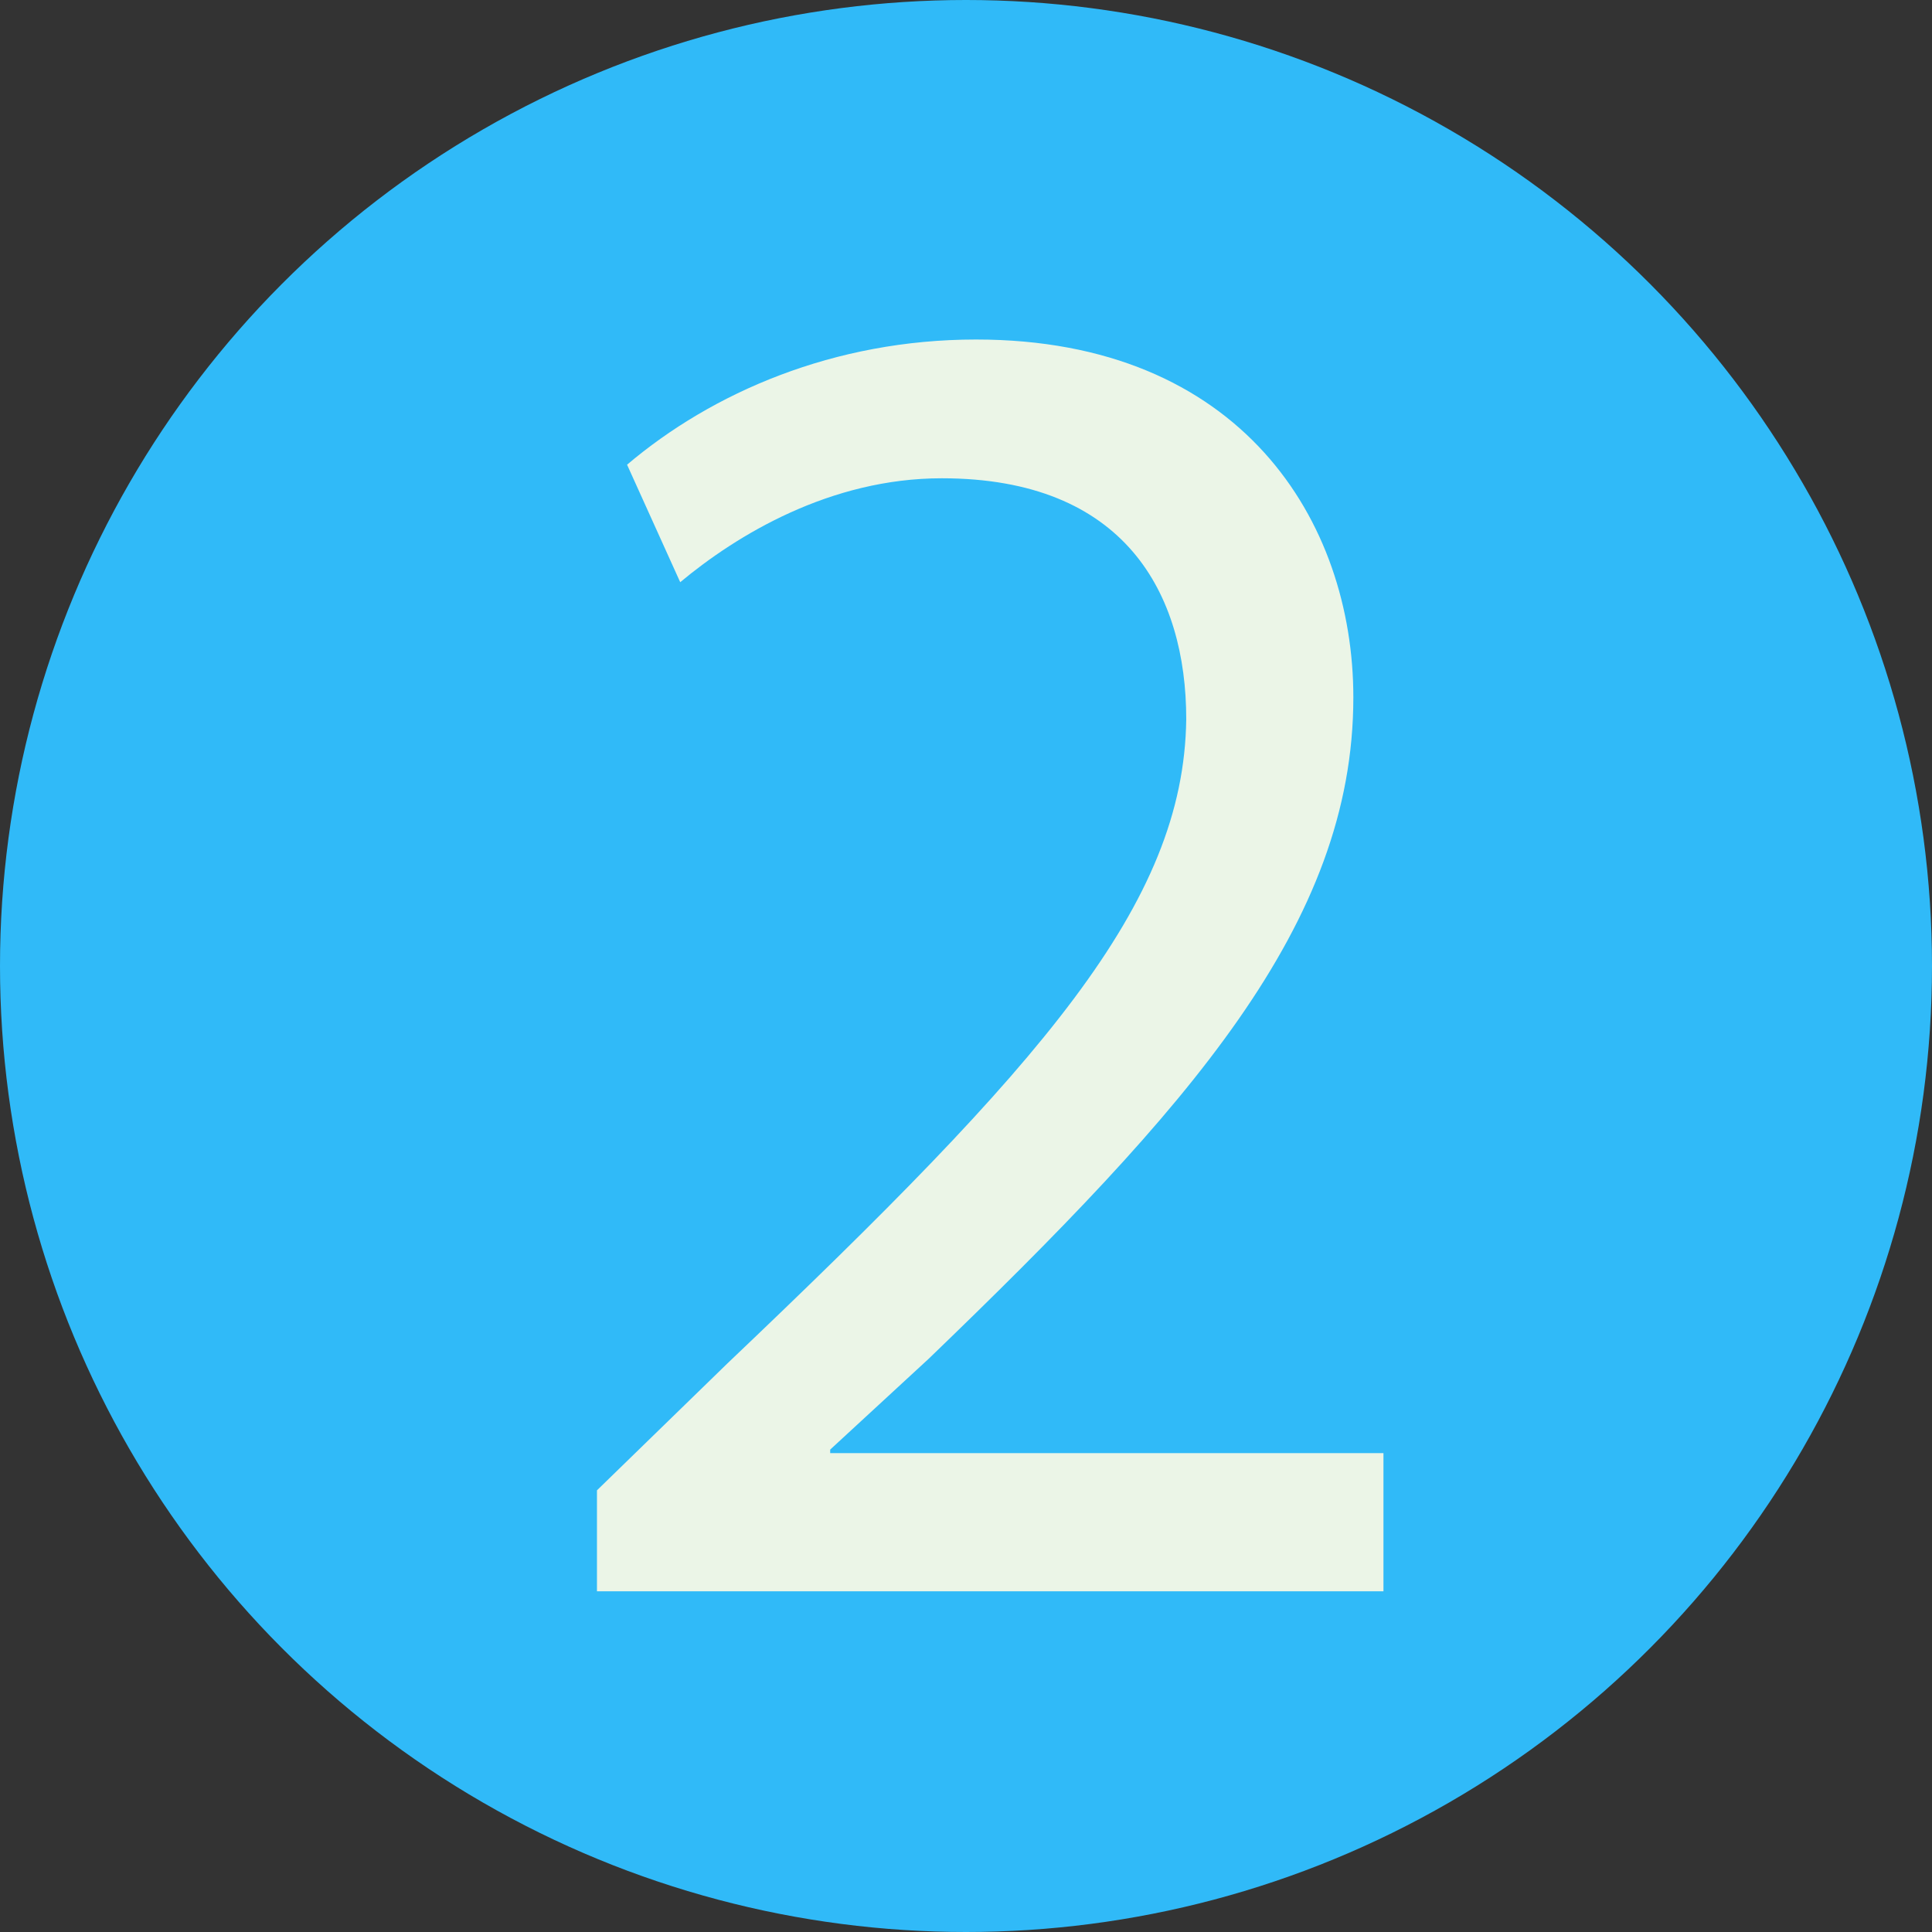 <?xml version="1.0" encoding="UTF-8"?>
<svg id="Capa_2" data-name="Capa 2" xmlns="http://www.w3.org/2000/svg" viewBox="0 0 32.72 32.72">
  <rect x="0" y="0" width="32.72" height="32.72" fill="#333333" stroke="none"/>
  <defs>
    <style>
      .cls-1 {
        fill: #ebf5e7;
      }

      .cls-2 {
        fill: #30baf8;
      }
    </style>
  </defs>
  <g id="Capa_2-2" data-name="Capa 2">
    <circle class="cls-2" cx="16.36" cy="16.36" r="16.36"/>
    <path class="cls-1" d="M10.11,26.97v-1.73l2.21-2.15c5.33-5.07,7.73-7.77,7.77-10.91,0-2.12-1.03-4.08-4.14-4.08-1.89,0-3.47,.96-4.43,1.76l-.9-1.99c1.44-1.22,3.5-2.12,5.91-2.12,4.49,0,6.39,3.08,6.39,6.06,0,3.85-2.79,6.96-7.19,11.2l-1.67,1.54v.06h9.37v2.34H10.11Z"/>
  </g>
</svg>